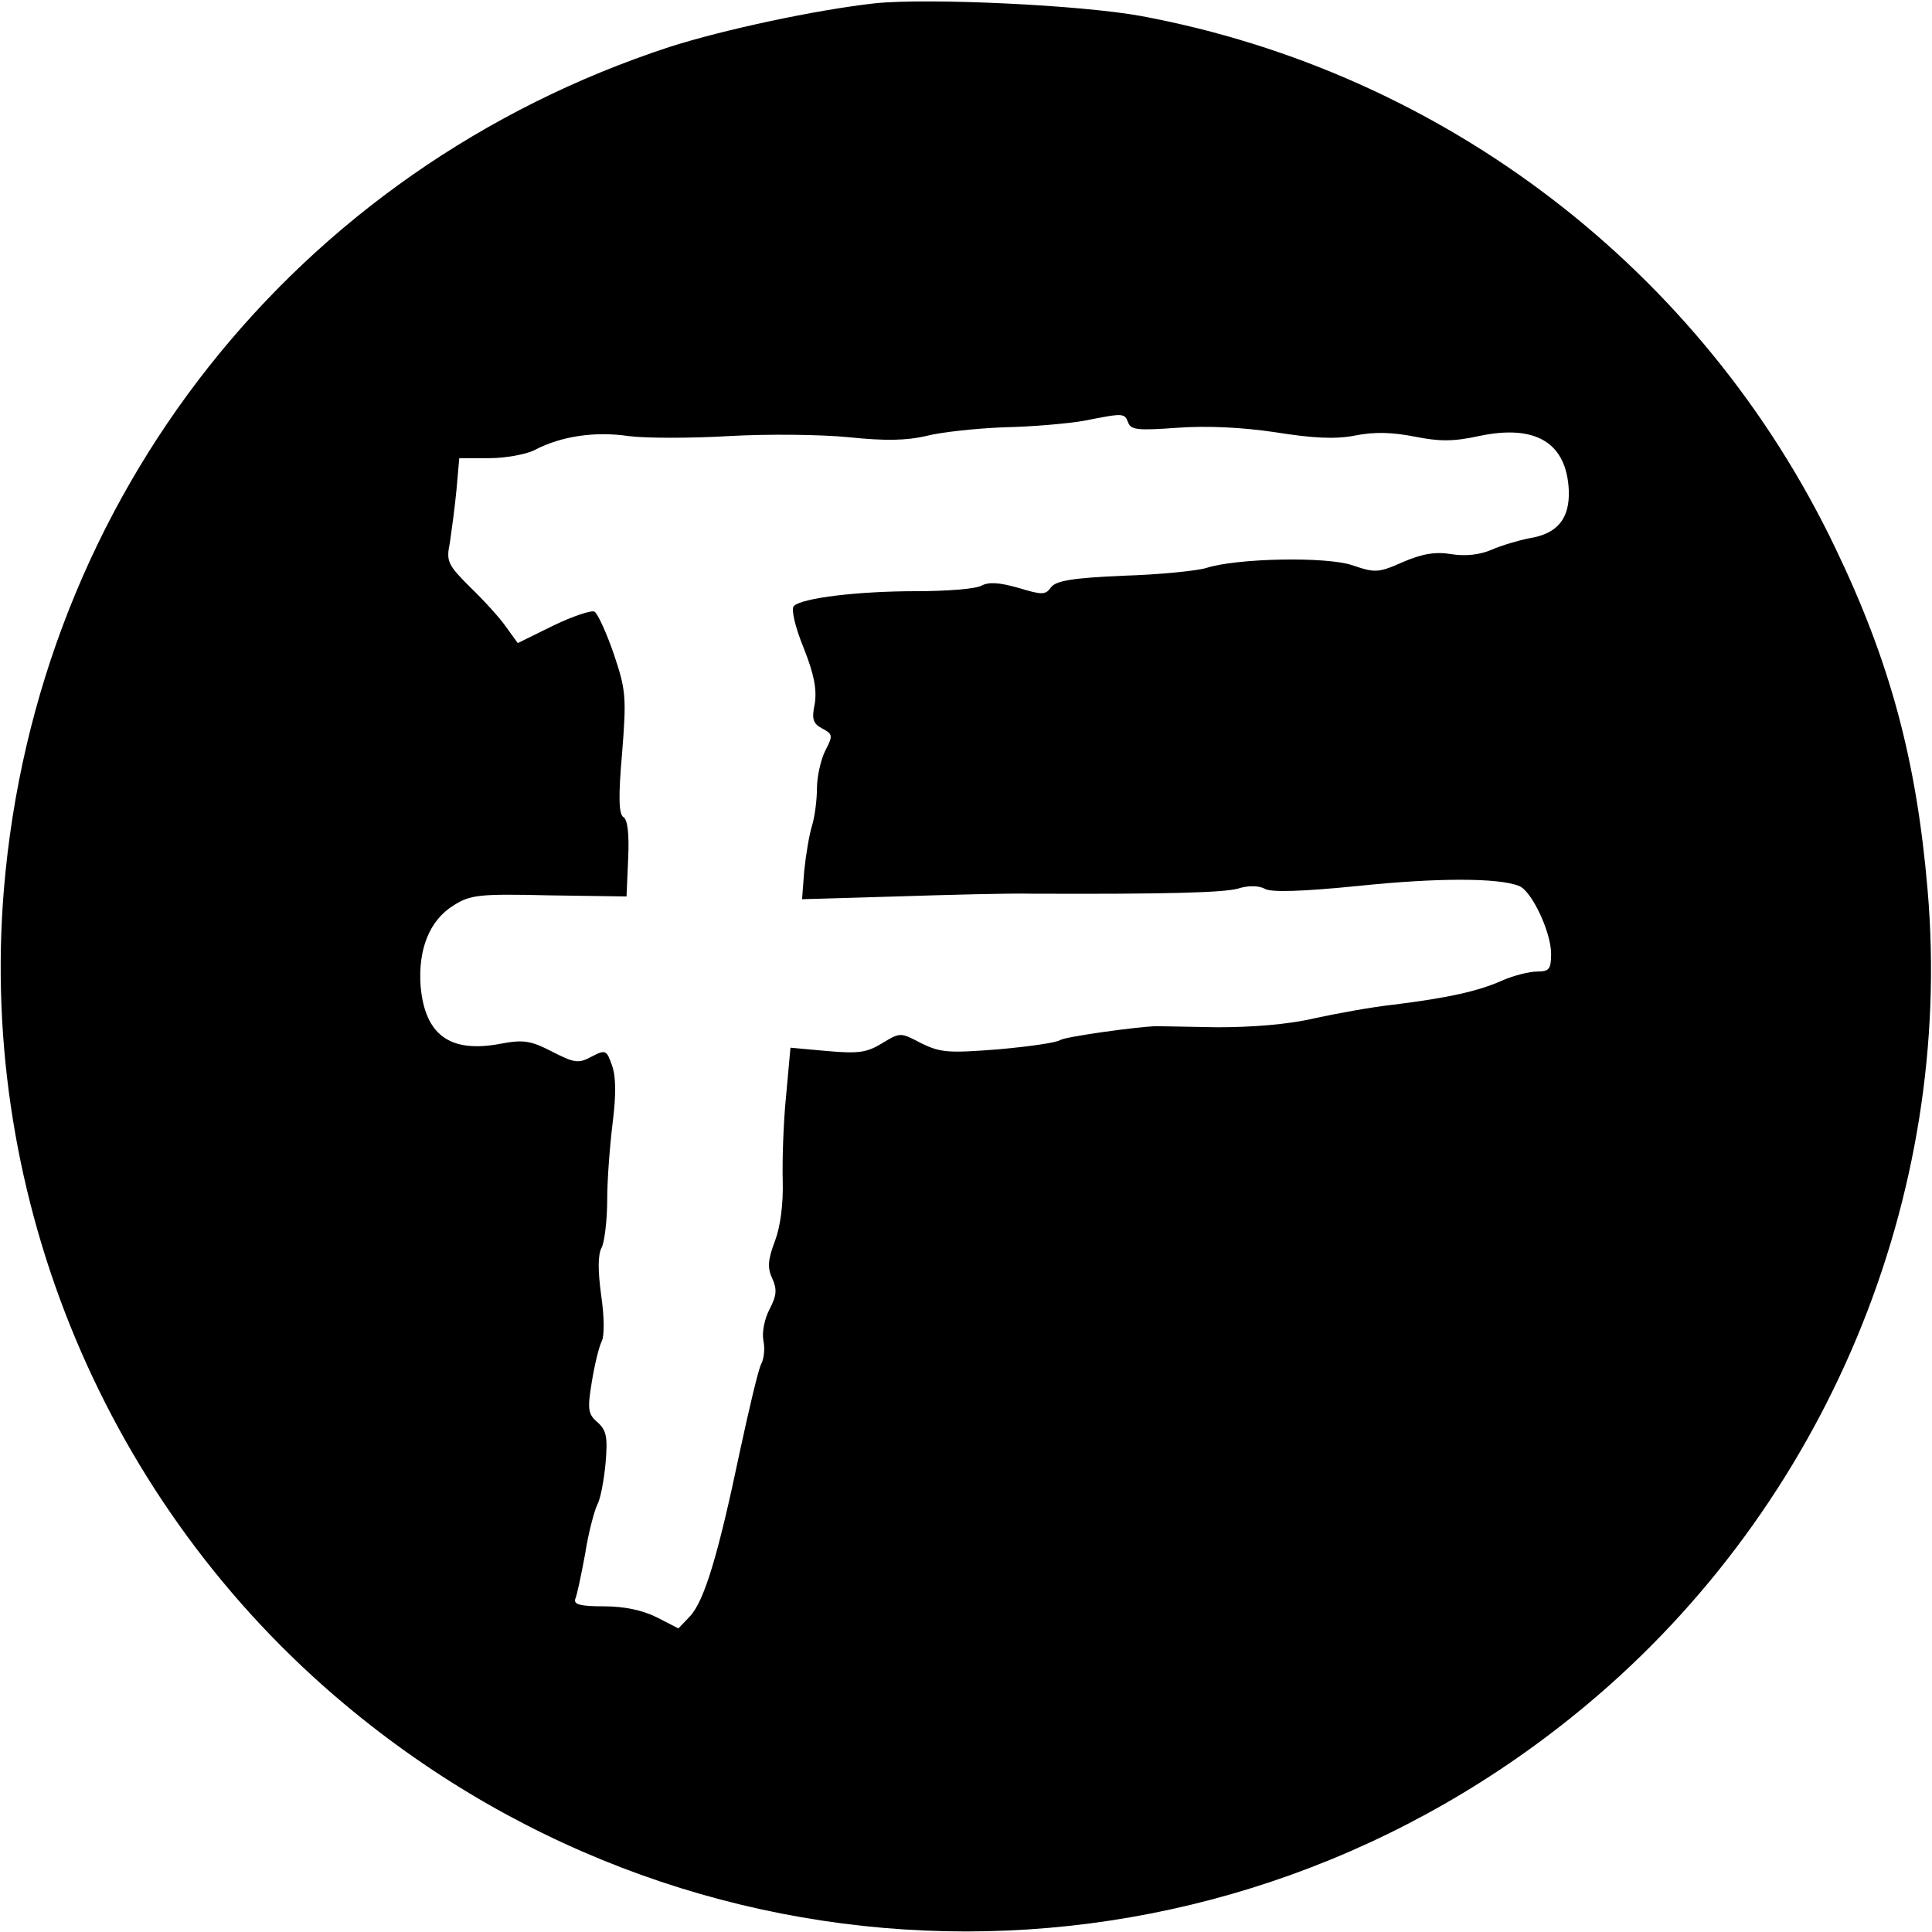 <svg version="1" xmlns="http://www.w3.org/2000/svg" width="466.667" height="466.667" viewBox="0 0 350 350"><path d="M158.5.6c-10.8 1.2-27.5 4.8-37.2 7.9C53.5 30.7 6.6 90 .7 161.2c-4.6 56.1 18.6 111.5 61.8 147.6 65.5 54.8 159.5 54.8 225 0 43.2-36.1 66.5-91.8 61.7-147.6-2-23.5-6.8-41.3-16.7-61.9-24.1-50.4-70.9-86.2-125.8-96.4-10.9-2-38.6-3.3-48.2-2.3zm45.9 76c.5 1.3 1.9 1.4 8.8.9 5.4-.4 11.7-.1 17.8.8 6.9 1.1 10.9 1.3 14.5.6 3.5-.7 6.7-.6 10.8.2 4.5.9 7 .9 11.6-.1 10.3-2.2 15.9 1.2 16.3 9.8.2 5.2-2.1 7.9-7.1 8.7-2 .4-5.1 1.3-6.9 2.1-2.1.9-4.7 1.2-7.2.8-2.9-.5-5.3-.1-8.8 1.4-4.5 2-5.1 2-9.2.6-4.7-1.6-20.9-1.3-26.5.5-1.6.5-8.4 1.2-15 1.4-9.2.4-12.2.9-13.1 2.1-1 1.4-1.6 1.4-5.9.1-3.5-1-5.4-1.1-6.7-.4-1.1.6-6.4 1-11.9 1-10.3 0-20.6 1.2-22.1 2.7-.5.5.2 3.7 1.8 7.6 1.9 4.8 2.4 7.5 2 10.1-.6 2.8-.3 3.6 1.4 4.5 1.9 1 1.9 1.3.5 4-.8 1.6-1.5 4.7-1.5 6.8 0 2.1-.4 5.2-.9 6.8-.5 1.6-1.1 5.2-1.4 8.1l-.4 5.2 17.1-.5c9.4-.3 20.5-.6 24.6-.5 24.6.1 34.4-.2 37.2-.9 1.8-.6 3.8-.6 4.9 0 1.1.7 6.9.5 16.9-.5 14.4-1.5 25.4-1.5 29.2 0 2.3.9 5.8 8.4 5.8 12.3 0 2.8-.4 3.2-2.5 3.2-1.4 0-4.2.7-6.3 1.6-4.4 2-10.1 3.2-19.7 4.4-3.8.4-10.4 1.6-14.5 2.5-4.7 1.1-11.2 1.6-17.5 1.6-5.5-.1-10.4-.2-11-.2-3.6.1-16.4 1.9-17.4 2.5-.7.5-5.7 1.2-11.3 1.7-9 .7-10.4.6-13.9-1.1-3.8-2-3.8-2-7.1 0-2.8 1.7-4.3 1.9-10 1.4l-6.6-.6-.8 8.8c-.5 4.9-.7 11.8-.6 15.4.1 4.1-.4 8.1-1.4 10.8-1.3 3.4-1.4 4.9-.5 6.8.9 2 .8 3.1-.5 5.6-.9 1.7-1.4 4.2-1.1 5.7.3 1.4.1 3.3-.4 4.2-.5.9-2.2 8.1-3.9 16-3.9 18.6-6.4 26.9-9 29.7l-2.1 2.2-3.9-2c-2.6-1.3-5.9-2-9.6-2-4.1 0-5.5-.3-5.2-1.3.3-.6 1.1-4.4 1.8-8.2.6-3.9 1.7-7.9 2.2-8.9.6-1.1 1.2-4.4 1.5-7.5.4-4.7.2-5.9-1.4-7.4-1.8-1.5-1.9-2.4-1.1-7.3.5-3.1 1.3-6.4 1.8-7.4s.5-4.3-.1-8.4c-.6-4.4-.6-7.4.1-8.6.5-1 1-4.9 1-8.7 0-3.7.5-10 1-14 .6-4.8.6-8.2-.1-10.2-1-2.9-1.2-3-3.7-1.7-2.4 1.3-3.1 1.2-7.2-.9-3.9-2-5.2-2.2-9.4-1.4-9.1 1.7-13.6-1.6-14.4-10.4-.5-6.7 1.6-12 6-14.7 3-1.9 4.6-2.1 17.3-1.8l14 .2.3-6.9c.2-4.4-.1-7.1-.9-7.5-.8-.6-.9-3.7-.2-11.6.8-10.1.7-11.4-1.5-17.9-1.3-3.8-2.9-7.3-3.5-7.7-.5-.3-3.9.8-7.4 2.5l-6.5 3.2-2.1-2.9c-1.1-1.6-4-4.8-6.5-7.2-4.1-4.1-4.4-4.7-3.7-8.1.3-2.1.9-6.4 1.2-9.6l.5-5.7h5.4c3 0 6.8-.7 8.3-1.5 4.8-2.5 10.9-3.4 17-2.5 3.1.4 11.3.4 18.1 0 7-.4 16.6-.3 21.7.2 6.7.7 10.5.6 14-.2 2.6-.7 9.1-1.4 14.3-1.6 5.2-.1 11.8-.7 14.5-1.2 7.1-1.4 7.2-1.4 7.9.4z"/></svg>